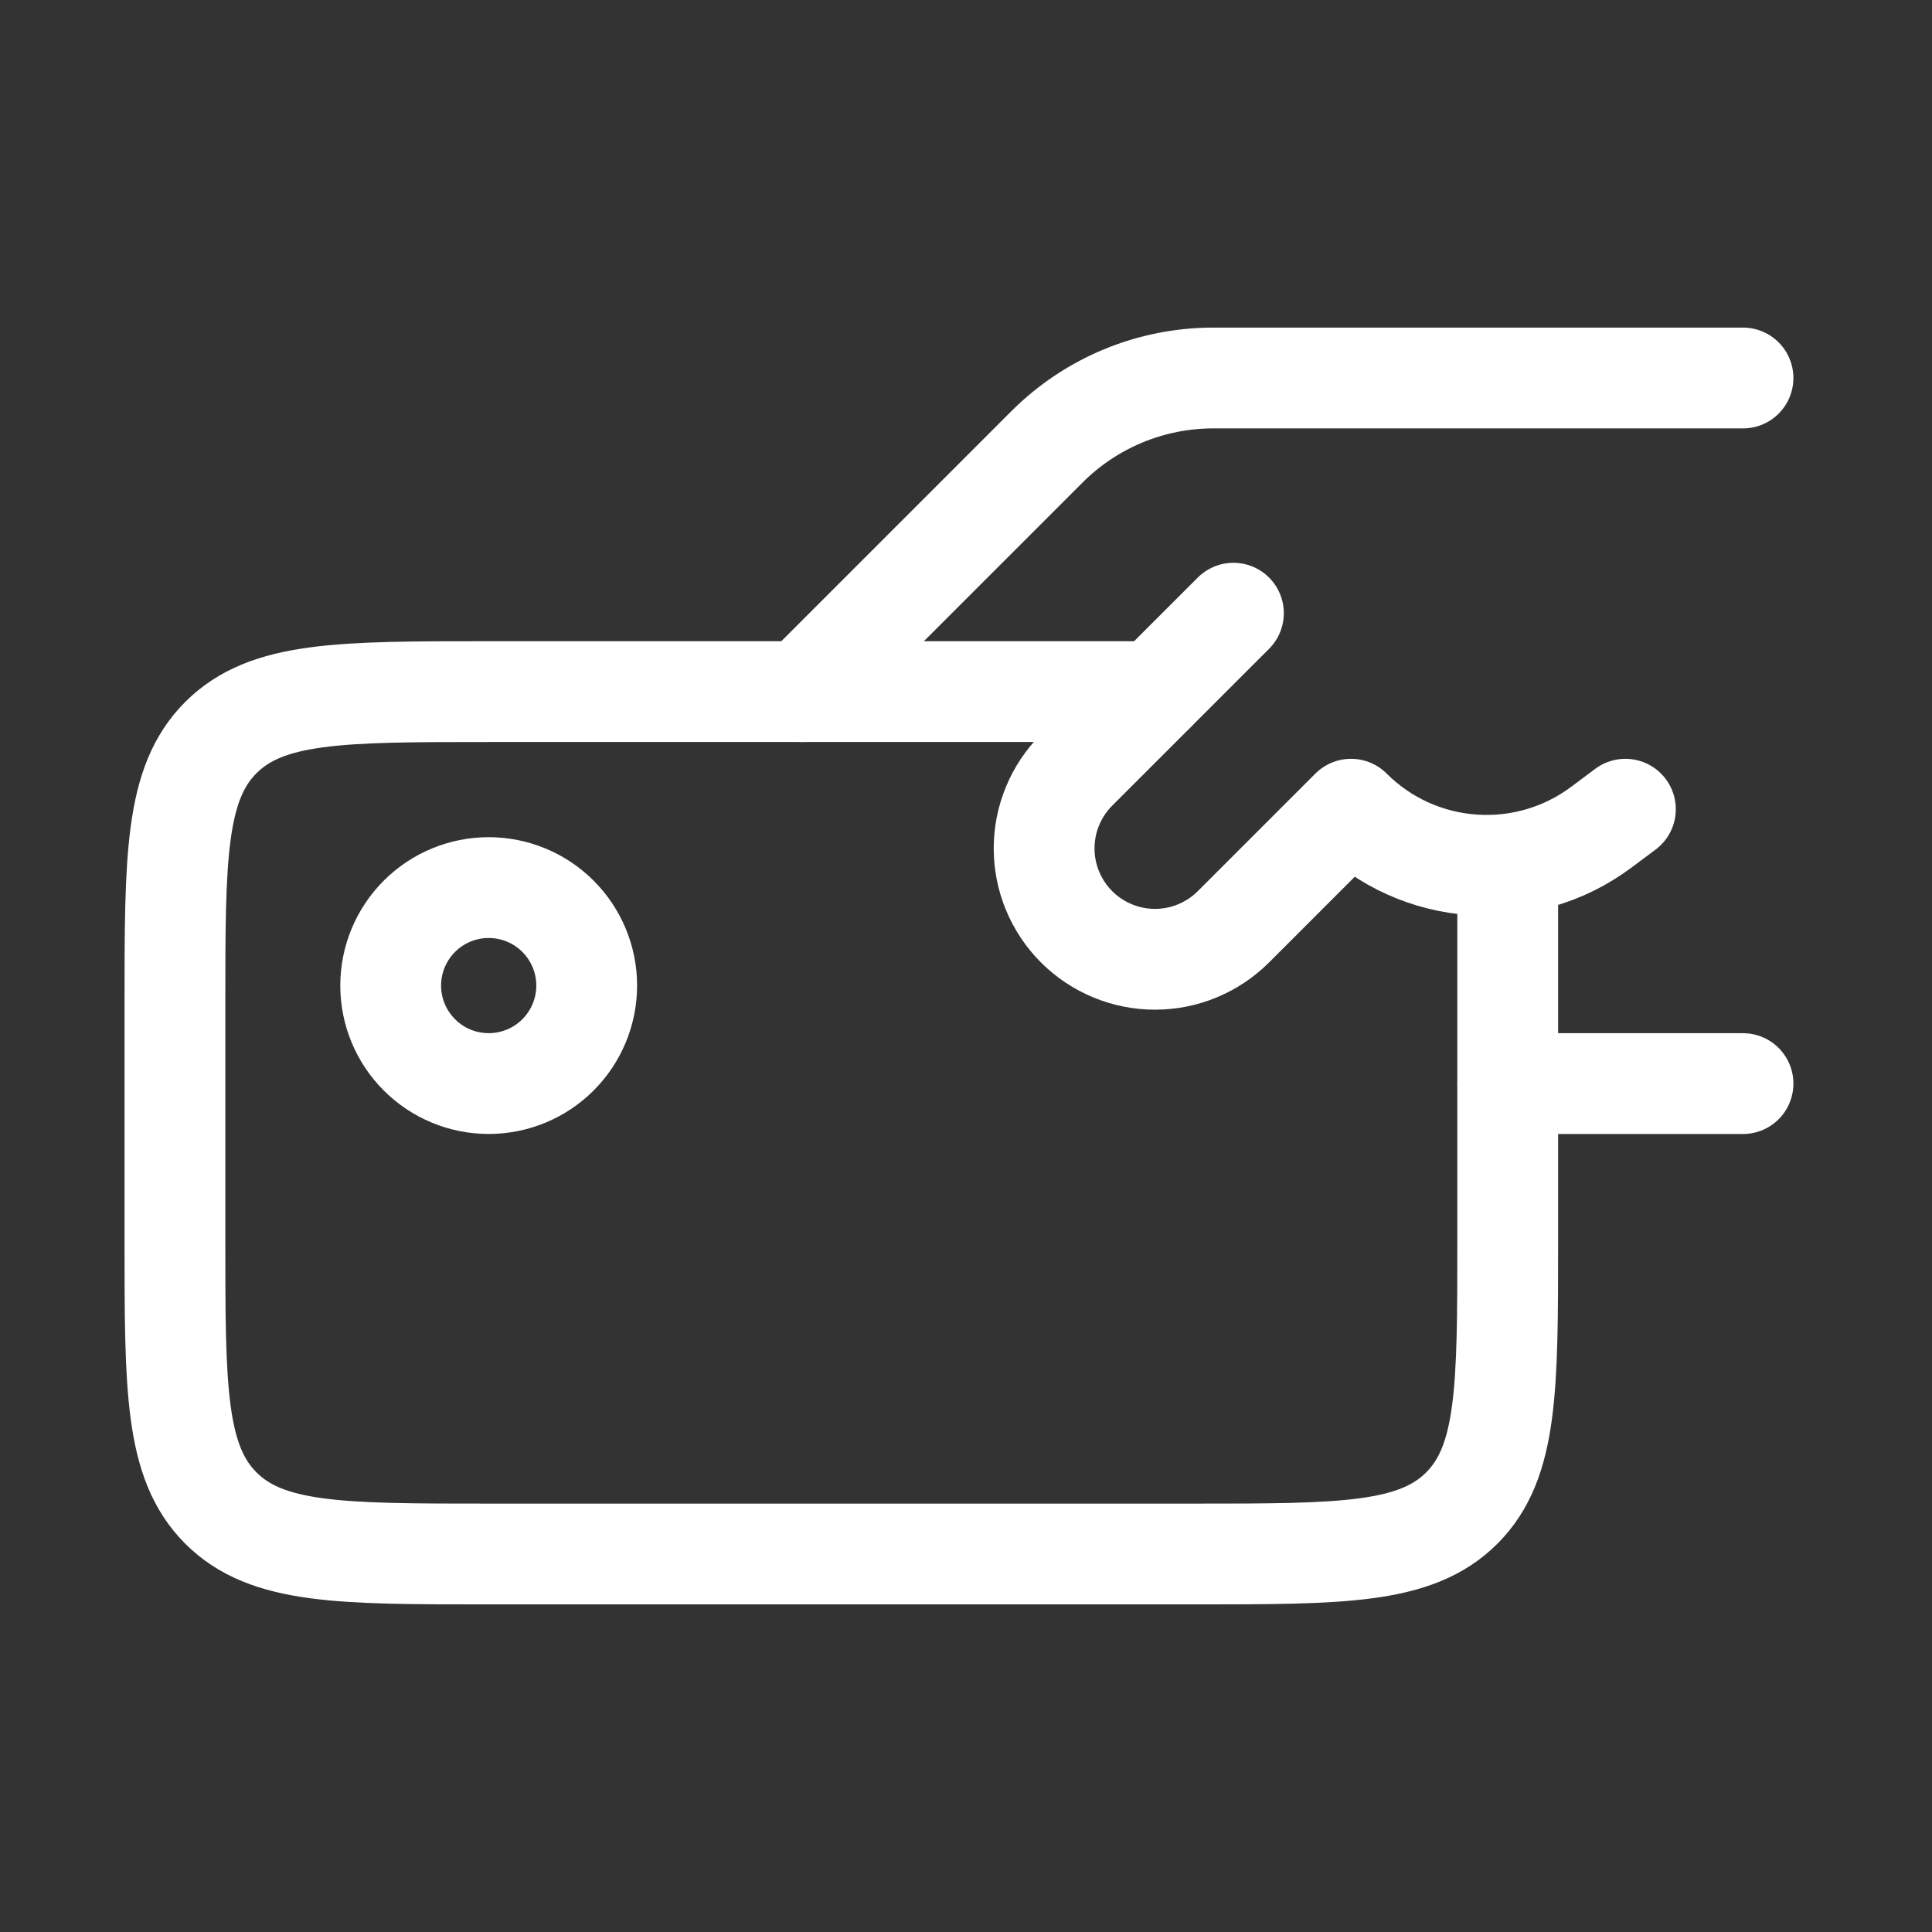 <?xml version="1.0" encoding="UTF-8"?> <svg xmlns="http://www.w3.org/2000/svg" width="46" height="46" viewBox="0 0 46 46" fill="none"><rect x="0" y="0" width="46" height="46" fill="#333333" stroke="none"/><path d="M41.5 9H28.887C28.151 9 27.423 9.145 26.743 9.426C26.064 9.708 25.446 10.12 24.926 10.641L19.1 16.467M35.9 25.8H41.5M29.367 14.6L25.633 18.333C25.388 18.578 25.194 18.869 25.061 19.19C24.928 19.51 24.86 19.853 24.86 20.2C24.86 20.547 24.928 20.89 25.061 21.21C25.194 21.53 25.388 21.822 25.633 22.067C25.878 22.312 26.169 22.506 26.49 22.639C26.81 22.772 27.153 22.84 27.5 22.84C27.847 22.84 28.19 22.772 28.51 22.639C28.831 22.506 29.122 22.312 29.367 22.067L32.167 19.267C33.772 20.872 36.316 21.053 38.134 19.69L38.7 19.267" stroke="white" stroke-width="2.4" stroke-linecap="round" stroke-linejoin="round"></path><path d="M35.898 21.134V29.534C35.898 33.054 35.898 34.812 34.805 35.906C33.711 37 31.952 37 28.432 37H11.632C8.111 37 6.353 37 5.259 35.906C4.165 34.812 4.165 33.054 4.165 29.534V23.933C4.165 20.413 4.165 18.654 5.259 17.561C6.353 16.467 8.111 16.467 11.632 16.467H27.498" stroke="white" stroke-width="2.4" stroke-linecap="round" stroke-linejoin="round"></path><path d="M9.302 23.466C9.302 24.085 9.548 24.678 9.986 25.116C10.423 25.554 11.017 25.799 11.635 25.799C12.254 25.799 12.848 25.554 13.285 25.116C13.723 24.678 13.969 24.085 13.969 23.466C13.969 22.847 13.723 22.254 13.285 21.816C12.848 21.379 12.254 21.133 11.635 21.133C11.017 21.133 10.423 21.379 9.986 21.816C9.548 22.254 9.302 22.847 9.302 23.466Z" stroke="white" stroke-width="2.4" stroke-linecap="round" stroke-linejoin="round"></path></svg> 